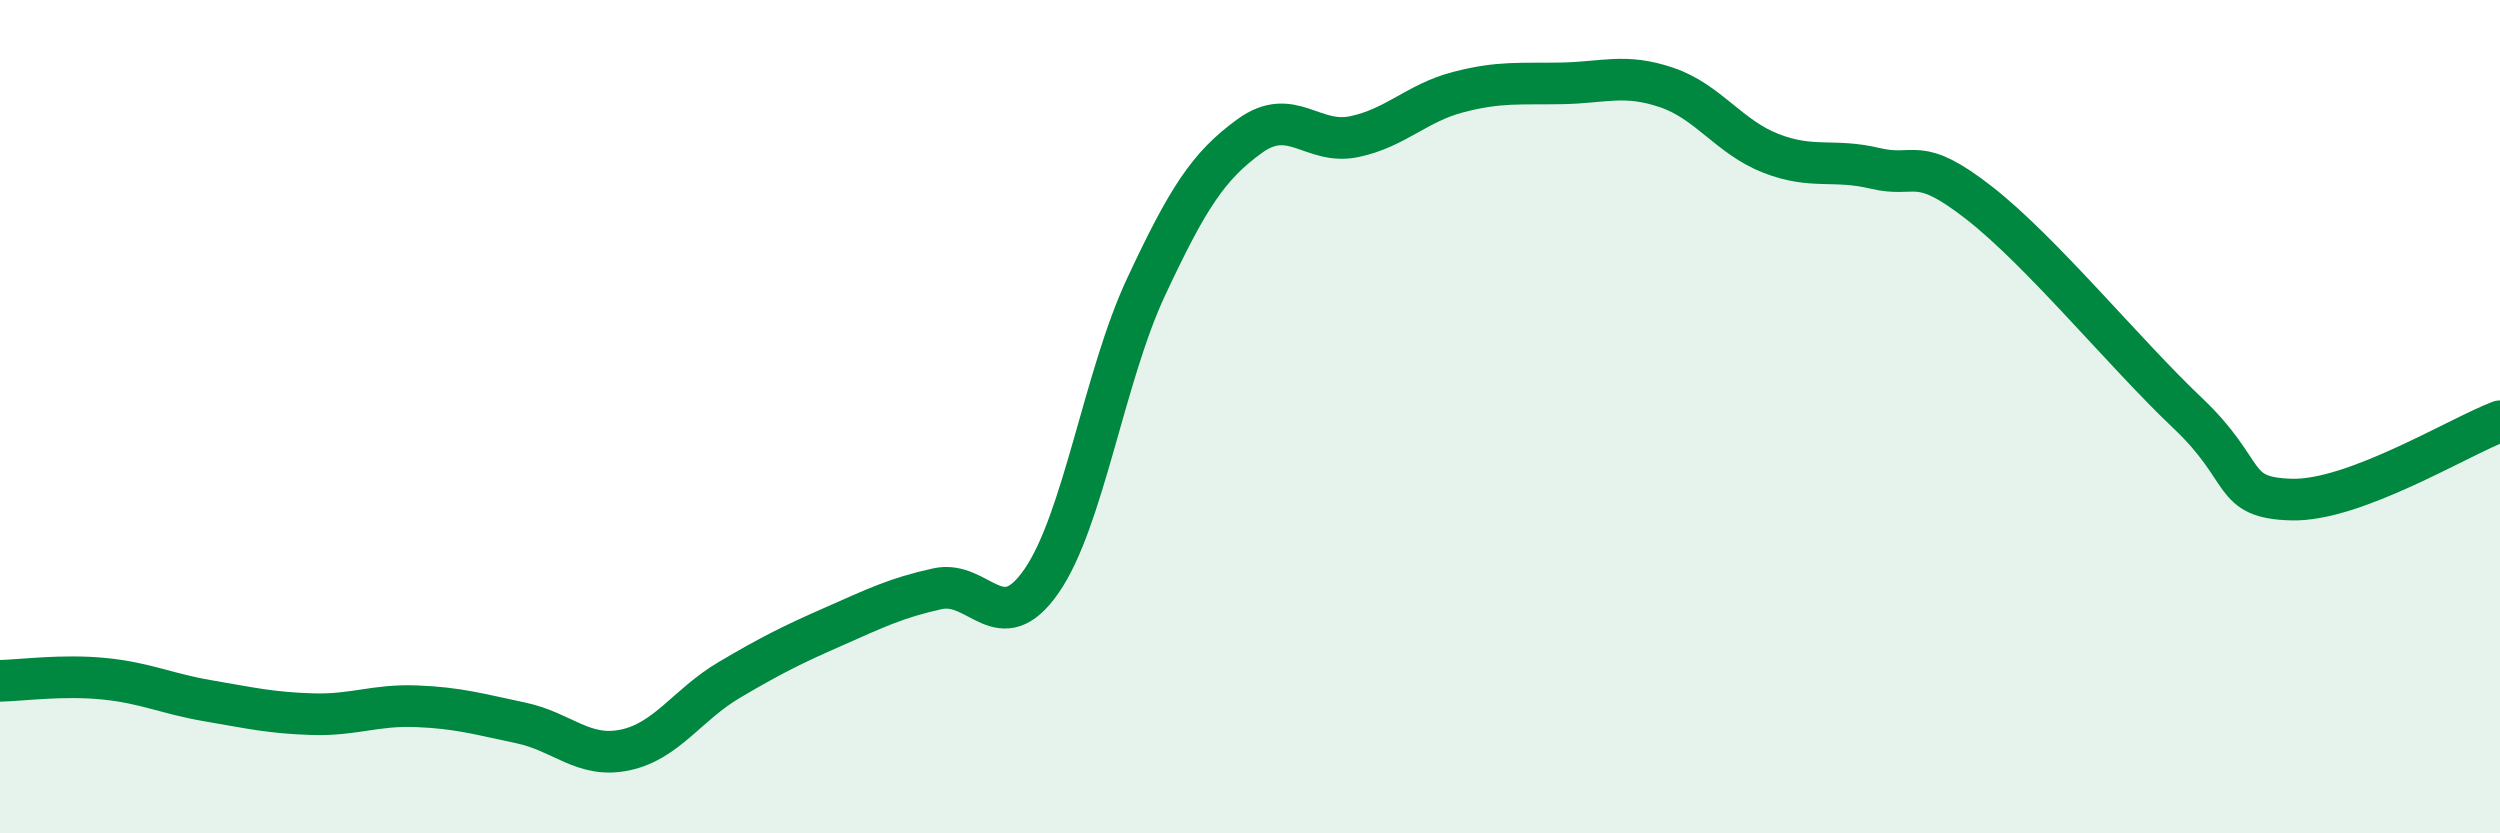 
    <svg width="60" height="20" viewBox="0 0 60 20" xmlns="http://www.w3.org/2000/svg">
      <path
        d="M 0,16.34 C 0.5,16.33 1.5,16.19 2.5,16.29 C 3.5,16.39 4,16.65 5,16.82 C 6,16.99 6.5,17.11 7.5,17.14 C 8.5,17.17 9,16.91 10,16.95 C 11,16.99 11.5,17.14 12.5,17.35 C 13.5,17.56 14,18.21 15,18 C 16,17.79 16.5,16.91 17.5,16.32 C 18.5,15.73 19,15.48 20,15.04 C 21,14.6 21.5,14.35 22.5,14.13 C 23.5,13.91 24,15.39 25,13.94 C 26,12.49 26.5,9.04 27.5,6.9 C 28.5,4.76 29,3.98 30,3.26 C 31,2.54 31.5,3.49 32.5,3.28 C 33.5,3.07 34,2.47 35,2.21 C 36,1.95 36.5,2.02 37.5,2 C 38.5,1.98 39,1.76 40,2.1 C 41,2.44 41.5,3.29 42.5,3.68 C 43.5,4.07 44,3.8 45,4.04 C 46,4.28 46,3.7 47.5,4.87 C 49,6.04 51,8.49 52.5,9.91 C 54,11.33 53.5,11.95 55,11.99 C 56.5,12.03 59,10.49 60,10.11L60 20L0 20Z"
        fill="#008740"
        opacity="0.1"
        stroke-linecap="round"
        stroke-linejoin="round"
      />
      <path
        d="M 0,16.34 C 0.5,16.33 1.5,16.19 2.5,16.29 C 3.5,16.39 4,16.65 5,16.82 C 6,16.99 6.5,17.11 7.5,17.14 C 8.5,17.17 9,16.91 10,16.95 C 11,16.99 11.5,17.14 12.5,17.35 C 13.5,17.56 14,18.21 15,18 C 16,17.79 16.5,16.91 17.5,16.32 C 18.5,15.73 19,15.48 20,15.04 C 21,14.6 21.5,14.35 22.5,14.13 C 23.5,13.91 24,15.39 25,13.94 C 26,12.49 26.5,9.04 27.5,6.9 C 28.5,4.76 29,3.98 30,3.26 C 31,2.54 31.5,3.49 32.5,3.28 C 33.5,3.07 34,2.47 35,2.21 C 36,1.95 36.5,2.02 37.5,2 C 38.5,1.98 39,1.76 40,2.1 C 41,2.44 41.5,3.29 42.5,3.68 C 43.5,4.07 44,3.8 45,4.04 C 46,4.28 46,3.7 47.5,4.87 C 49,6.04 51,8.49 52.5,9.91 C 54,11.33 53.5,11.95 55,11.99 C 56.5,12.03 59,10.49 60,10.11"
        stroke="#008740"
        stroke-width="1"
        fill="none"
        stroke-linecap="round"
        stroke-linejoin="round"
      />
    </svg>
  